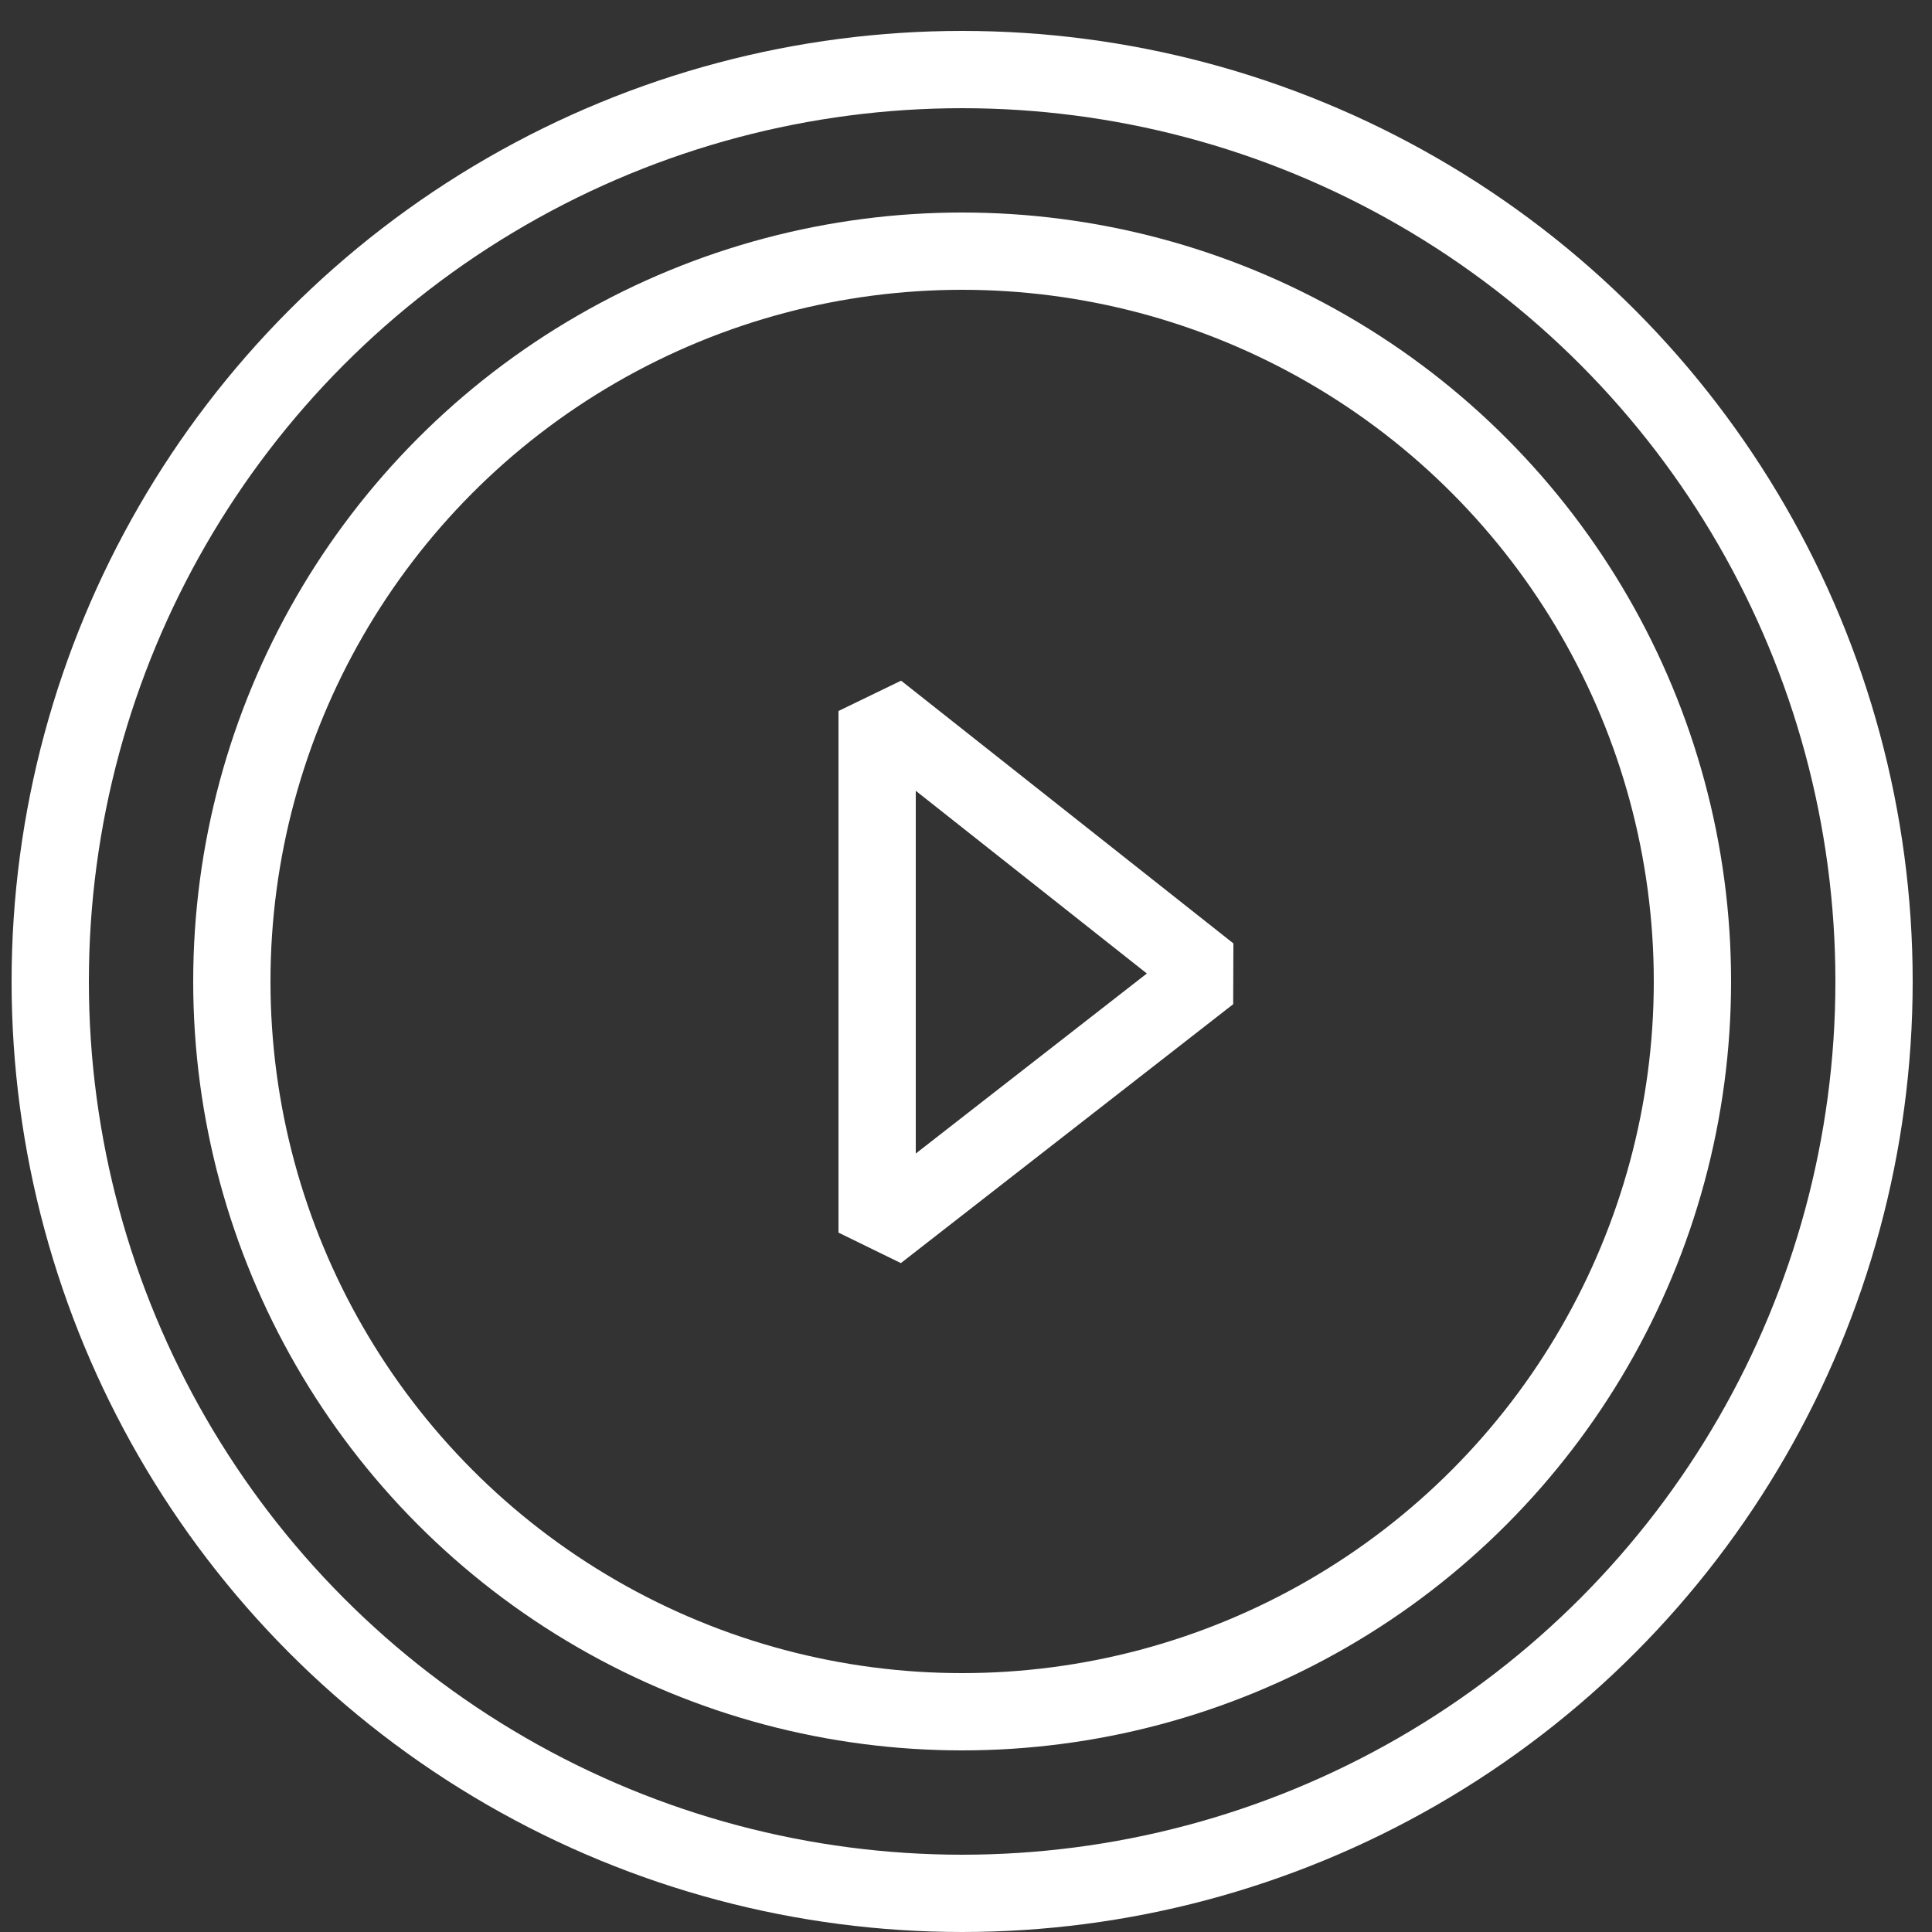 <?xml version="1.0" encoding="utf-8"?>
<!-- Generator: Adobe Illustrator 19.2.0, SVG Export Plug-In . SVG Version: 6.00 Build 0)  -->
<svg version="1.1" id="Layer_1" xmlns:sketch="http://www.bohemiancoding.com/sketch/ns"
	 xmlns="http://www.w3.org/2000/svg" xmlns:xlink="http://www.w3.org/1999/xlink" x="0px" y="0px" viewBox="0 0 50 50"
	 style="enable-background:new 0 0 50 50;" xml:space="preserve">
<rect x="0" y="0" width="50" height="50" fill="#333333" stroke="none"/>
<style type="text/css">
	.st0{display:none;}
	.st1{display:inline;}
	.st2{fill:#FFFFFF;fill-opacity:0;}
	.st3{fill:none;stroke:#000000;stroke-width:2;stroke-linecap:round;stroke-linejoin:round;stroke-miterlimit:10;}
	.st4{display:none;fill:none;stroke:#000000;stroke-width:2;stroke-linecap:round;stroke-linejoin:round;stroke-miterlimit:10;}
	.st5{fill:none;stroke:#000000;stroke-width:2;stroke-miterlimit:10;}
	.st6{display:inline;fill:none;stroke:#000000;stroke-width:2;stroke-miterlimit:10;}
	.st7{display:inline;fill:none;stroke:#000000;stroke-width:2;stroke-linecap:round;stroke-linejoin:round;stroke-miterlimit:10;}
	.st8{display:none;fill:none;stroke:#000000;stroke-width:2;stroke-miterlimit:10;}
	.st9{fill:none;stroke:#FFFFFF;stroke-width:2;stroke-miterlimit:10;}
	.st10{fill:none;stroke:#FFFFFF;stroke-width:2;stroke-linejoin:bevel;stroke-miterlimit:10;}
</style>
<title>Group 43</title>
<desc>Created with Sketch.</desc>
<g id="Welcome" sketch:type="MSPage" class="st0">
	<g id="Group-43" sketch:type="MSLayerGroup" class="st1">
		<rect id="Rectangle-695" y="0" sketch:type="MSShapeGroup" class="st2" width="50" height="50">
		</rect>
		<path id="Shape" sketch:type="MSShapeGroup" d="M49,22h-7V1c0-0.6-0.4-1-1-1H1C0.4,0,0,0.4,0,1v32c0,0.6,0.4,1,1,1h7v7
			c0,0.4,0.2,0.7,0.5,0.9C8.7,42,8.8,42,9,42s0.4-0.1,0.6-0.2L21.3,34H22v7c0,0.6,0.4,1,1,1h5.7l11.7,7.8c0.2,0.1,0.4,0.2,0.6,0.2
			c0.2,0,0.3,0,0.5-0.1c0.3-0.2,0.5-0.5,0.5-0.9v-7h7c0.6,0,1-0.4,1-1V23C50,22.4,49.6,22,49,22L49,22z M21,32
			c-0.2,0-0.4,0.1-0.6,0.2l-10.4,7V33c0-0.6-0.4-1-1-1H2V2h38v30H21L21,32z M48,40h-7c-0.6,0-1,0.4-1,1v6.1l-10.4-7
			c-0.2,0-0.4-0.1-0.6-0.1h-5v-6h17c0.6,0,1-0.4,1-1v-9h6V40L48,40z"/>
	</g>
</g>
<g class="st0">
	<g class="st1">
		<ellipse class="st3" cx="16.4" cy="10" rx="14.9" ry="6"/>
		<path class="st3" d="M24.2,24.3c-2.3,0.6-4.9,0.9-7.7,0.9c-8.2,0-14.9-2.7-14.9-6"/>
		<line class="st3" x1="31.3" y1="10" x2="31.3" y2="16.3"/>
		<line class="st3" x1="1.5" y1="10" x2="1.5" y2="18.9"/>
	</g>
	<g class="st1">
		<path class="st3" d="M26.2,33.2c-2.6,1-5.9,1.6-9.7,1.6c-8.2,0-14.9-2.7-14.9-6"/>
		<path class="st3" d="M31.3,28.4"/>
		<line class="st3" x1="1.5" y1="19.5" x2="1.5" y2="28.4"/>
	</g>
	<g class="st1">
		<path class="st3" d="M30.1,40.6c-2.3,2.2-7.6,3.7-13.7,3.7c-8.2,0-14.9-2.7-14.9-6"/>
		<line class="st3" x1="1.5" y1="29.2" x2="1.5" y2="38"/>
	</g>
	<g class="st1">
		<path class="st3" d="M34.6,14.9l-8.1,3.6l-0.3,0.1c-3,1.4-2.8,8.6,0.6,16.1s8.5,12.5,11.6,11.2l0.3-0.1l8.1-3.6"/>
		<ellipse transform="matrix(0.913 -0.408 0.408 0.913 -8.085 19.071)" class="st3" cx="40.7" cy="28.5" rx="6" ry="14.9"/>
	</g>
</g>
<path class="st4" d="M14.7,6.4c1.5,0.6,2.4,1.5,2.4,2.5s-0.9,1.9-2.3,2.5H1.4v13.5l0,0c0.6,1.4,1.5,2.3,2.5,2.3s1.9-0.9,2.5-2.4l0,0
	c0.5-0.8,1.1-1.2,1.8-1.2c1.7,0,3.1,2.9,3.1,6.4s-1.4,6.4-3.1,6.4c-0.7,0-1.3-0.5-1.8-1.3l0,0c-0.6-1.4-1.5-2.3-2.5-2.3
	S2,33.7,1.4,35.2l0,0v13.3h13.5c1.4-0.6,2.3-1.5,2.3-2.5s-1-1.9-2.4-2.5l0,0c-0.7-0.5-1.2-1.1-1.2-1.8c0-1.7,2.9-3.1,6.4-3.1
	s6.4,1.4,6.4,3.1c0,0.7-0.5,1.3-1.3,1.8l0,0c-1.4,0.6-2.3,1.5-2.3,2.5s0.9,1.9,2.4,2.5h13.3V35.1c0.6-1.5,1.5-2.4,2.5-2.4
	s2.1,1,2.8,2.4l0,0c0.5,0.8,1.1,1.2,1.8,1.2c1.7,0,3.1-2.9,3.1-6.4c0-3.5-1.4-6.4-3.1-6.4c-0.6,0-1.2,0.4-1.7,1.1
	C43.3,26.1,42,27,41,27s-1.9-0.9-2.5-2.3V11.4h-13h-0.3c-1.5-0.6-2.4-1.5-2.4-2.5s0.9-1.8,2.3-2.5l0,0c0.8-0.5,1.3-1.2,1.3-1.9
	c0-1.7-2.9-3.1-6.4-3.1s-6.4,1.4-6.4,3.1C13.5,5.2,14,5.8,14.7,6.4L14.7,6.4z"/>
<g class="st0">
	<g class="st1">
		<polyline class="st5" points="44.9,20.3 44.9,49.1 5,49.1 5,20.3 		"/>
		<rect x="1.5" y="9.2" class="st5" width="46.9" height="11.1"/>
	</g>
	<line class="st6" x1="24.9" y1="9.2" x2="24.9" y2="49.1"/>
	<path class="st6" d="M15.3,9.2C13,7,12.2,4.1,13.5,2.5c1.4-1.9,5-1.5,8,0.8c2.1,1.6,3.4,3.8,3.4,5.6"/>
	<path class="st6" d="M34.6,9.2c2.3-2.2,3.1-5.1,1.9-6.7c-1.4-1.9-5-1.5-8,0.8C26.3,5,25,7.4,25.1,9.2"/>
</g>
<g class="st0">
	<ellipse class="st7" cx="25.3" cy="39.9" rx="3.6" ry="3.6"/>
	<path class="st7" d="M14.2,31c2.5-3.4,6.6-5.6,11.1-5.6c4.4,0,8.3,2,10.8,5.2"/>
	<path class="st7" d="M7.4,24.5c4.3-5.2,10.7-8.5,17.9-8.5c7,0,13.3,3.1,17.6,8"/>
	<path class="st7" d="M1.5,18.5C7.3,11.9,15.8,7.7,25.3,7.7c9.3,0,17.7,4.1,23.5,10.5"/>
</g>
<g class="st0">
	<g class="st1">
		<rect x="2.6" y="10.7" class="st5" width="45.3" height="28.9"/>
	</g>
	<g class="st1">
		<polyline class="st5" points="2.6,10.7 25.2,31.4 47.9,10.7 		"/>
		<line class="st5" x1="32" y1="25.1" x2="47.9" y2="39.6"/>
		<line class="st5" x1="2.6" y1="39.6" x2="18.2" y2="25.2"/>
	</g>
</g>
<path class="st8" d="M23.8,5.2l-5.9,12L4.7,19.1c-1.2,0.2-1.6,1.6-0.8,2.4l9.5,9.3L11.2,44c-0.2,1.1,1,2,2,1.5l12.1-6.1l11.5,6.1
	c1,0.5,2.2-0.3,2-1.5l-2.3-13.1l9.5-9.3c0.8-0.8,0.4-2.2-0.8-2.4L32,17.3l-5.9-12C25.8,4.2,24.3,4.2,23.8,5.2z"/>
<g class="st0">
	<rect x="8.7" y="9.6" class="st7" width="31.4" height="24.5"/>
	<line class="st7" x1="24.4" y1="34.2" x2="24.4" y2="45.5"/>
	<line class="st7" x1="18.2" y1="34.2" x2="10.1" y2="48.3"/>
	<line class="st7" x1="30.5" y1="34.2" x2="38.7" y2="48.3"/>
	<polyline class="st7" points="8.7,9.6 8.7,6 40.1,6 40.1,9.6 	"/>
	<line class="st7" x1="24.4" y1="6" x2="24.4" y2="1.4"/>
</g>
<g>
	<g>
		<circle class="st9" cx="24.9" cy="25.4" r="18.9"/>
	</g>
	<circle class="st9" cx="24.9" cy="25.4" r="23.6"/>
</g>
<g class="st0">
	<path class="st6" d="M19.4,34.9"/>
	<path class="st6" d="M31.6,34.3c0-2.5,1.2-4.8,3-6.4c2.7-2.5,4.4-6,4.4-10c0-8.4-7.6-15-16.3-13.3c-5.5,1.1-9.8,5.7-10.7,11.2
		c-0.7,4.8,1.1,9.2,4.3,12.1c1.8,1.6,2.8,3.9,2.9,6.4"/>
	<rect x="19.4" y="34.3" class="st6" width="12.2" height="7.5"/>
	<path class="st6" d="M30.2,41.7L30.2,41.7c0,2.1-1.4,3.7-3.1,3.7h-3.3c-1.7,0-3.1-1.7-3.1-3.7l0,0"/>
	<path class="st6" d="M23.7,34.3V19.6c0-1-0.8-1.9-1.9-1.9l0,0c-1,0-1.9,0.8-1.9,1.9l0,0c0,1,0.8,1.9,1.9,1.9h7.4
		c1,0,1.9-0.8,1.9-1.9l0,0c0-1-0.8-1.9-1.9-1.9l0,0c-1,0-1.9,0.8-1.9,1.9v14.7"/>
</g>
<g class="st0">
	<path class="st6" d="M35.9,42.8c0-5.3-3.7-9.8-8.7-10.8v-2.7c1.9-0.9,3.2-2.8,3.2-5c0-0.5,0-2.3,0-2.8c0-3.1-2.5-5.5-5.5-5.5
		c-3.1,0-5.5,2.5-5.5,5.5c0,0.5,0,2.3,0,2.8c0,2.2,1.3,4,3.1,4.9V32c-4.9,1.1-8.6,5.5-8.6,10.8H35.9z"/>
	<path class="st6" d="M30.3,19.8c0.8-0.5,1.7-0.9,2.6-1.1v-2.1c-1.4-0.7-2.3-2.1-2.3-3.7c0-0.4,0-1.7,0-2.1c0-2.3,1.9-4.2,4.2-4.2
		S39,8.4,39,10.7c0,0.4,0,1.7,0,2.1c0,1.7-1,3.1-2.4,3.8v2.1c3.8,0.8,6.6,4.2,6.6,8.2H29.6"/>
	<path class="st6" d="M19.4,19.7c-0.8-0.5-1.7-0.9-2.6-1.1v-2.1c1.4-0.7,2.4-2.1,2.4-3.8c0-0.4,0-1.7,0-2.1c0-2.3-1.9-4.2-4.2-4.2
		s-4.2,1.9-4.2,4.2c0,0.4,0,1.7,0,2.1c0,1.6,1,3,2.3,3.7v2.1c-3.7,0.8-6.5,4.2-6.5,8.2h12.8"/>
</g>
<g>
	<polygon class="st10" points="22.7,18.4 31.3,25.2 22.7,31.9 	"/>
</g>
</svg>
